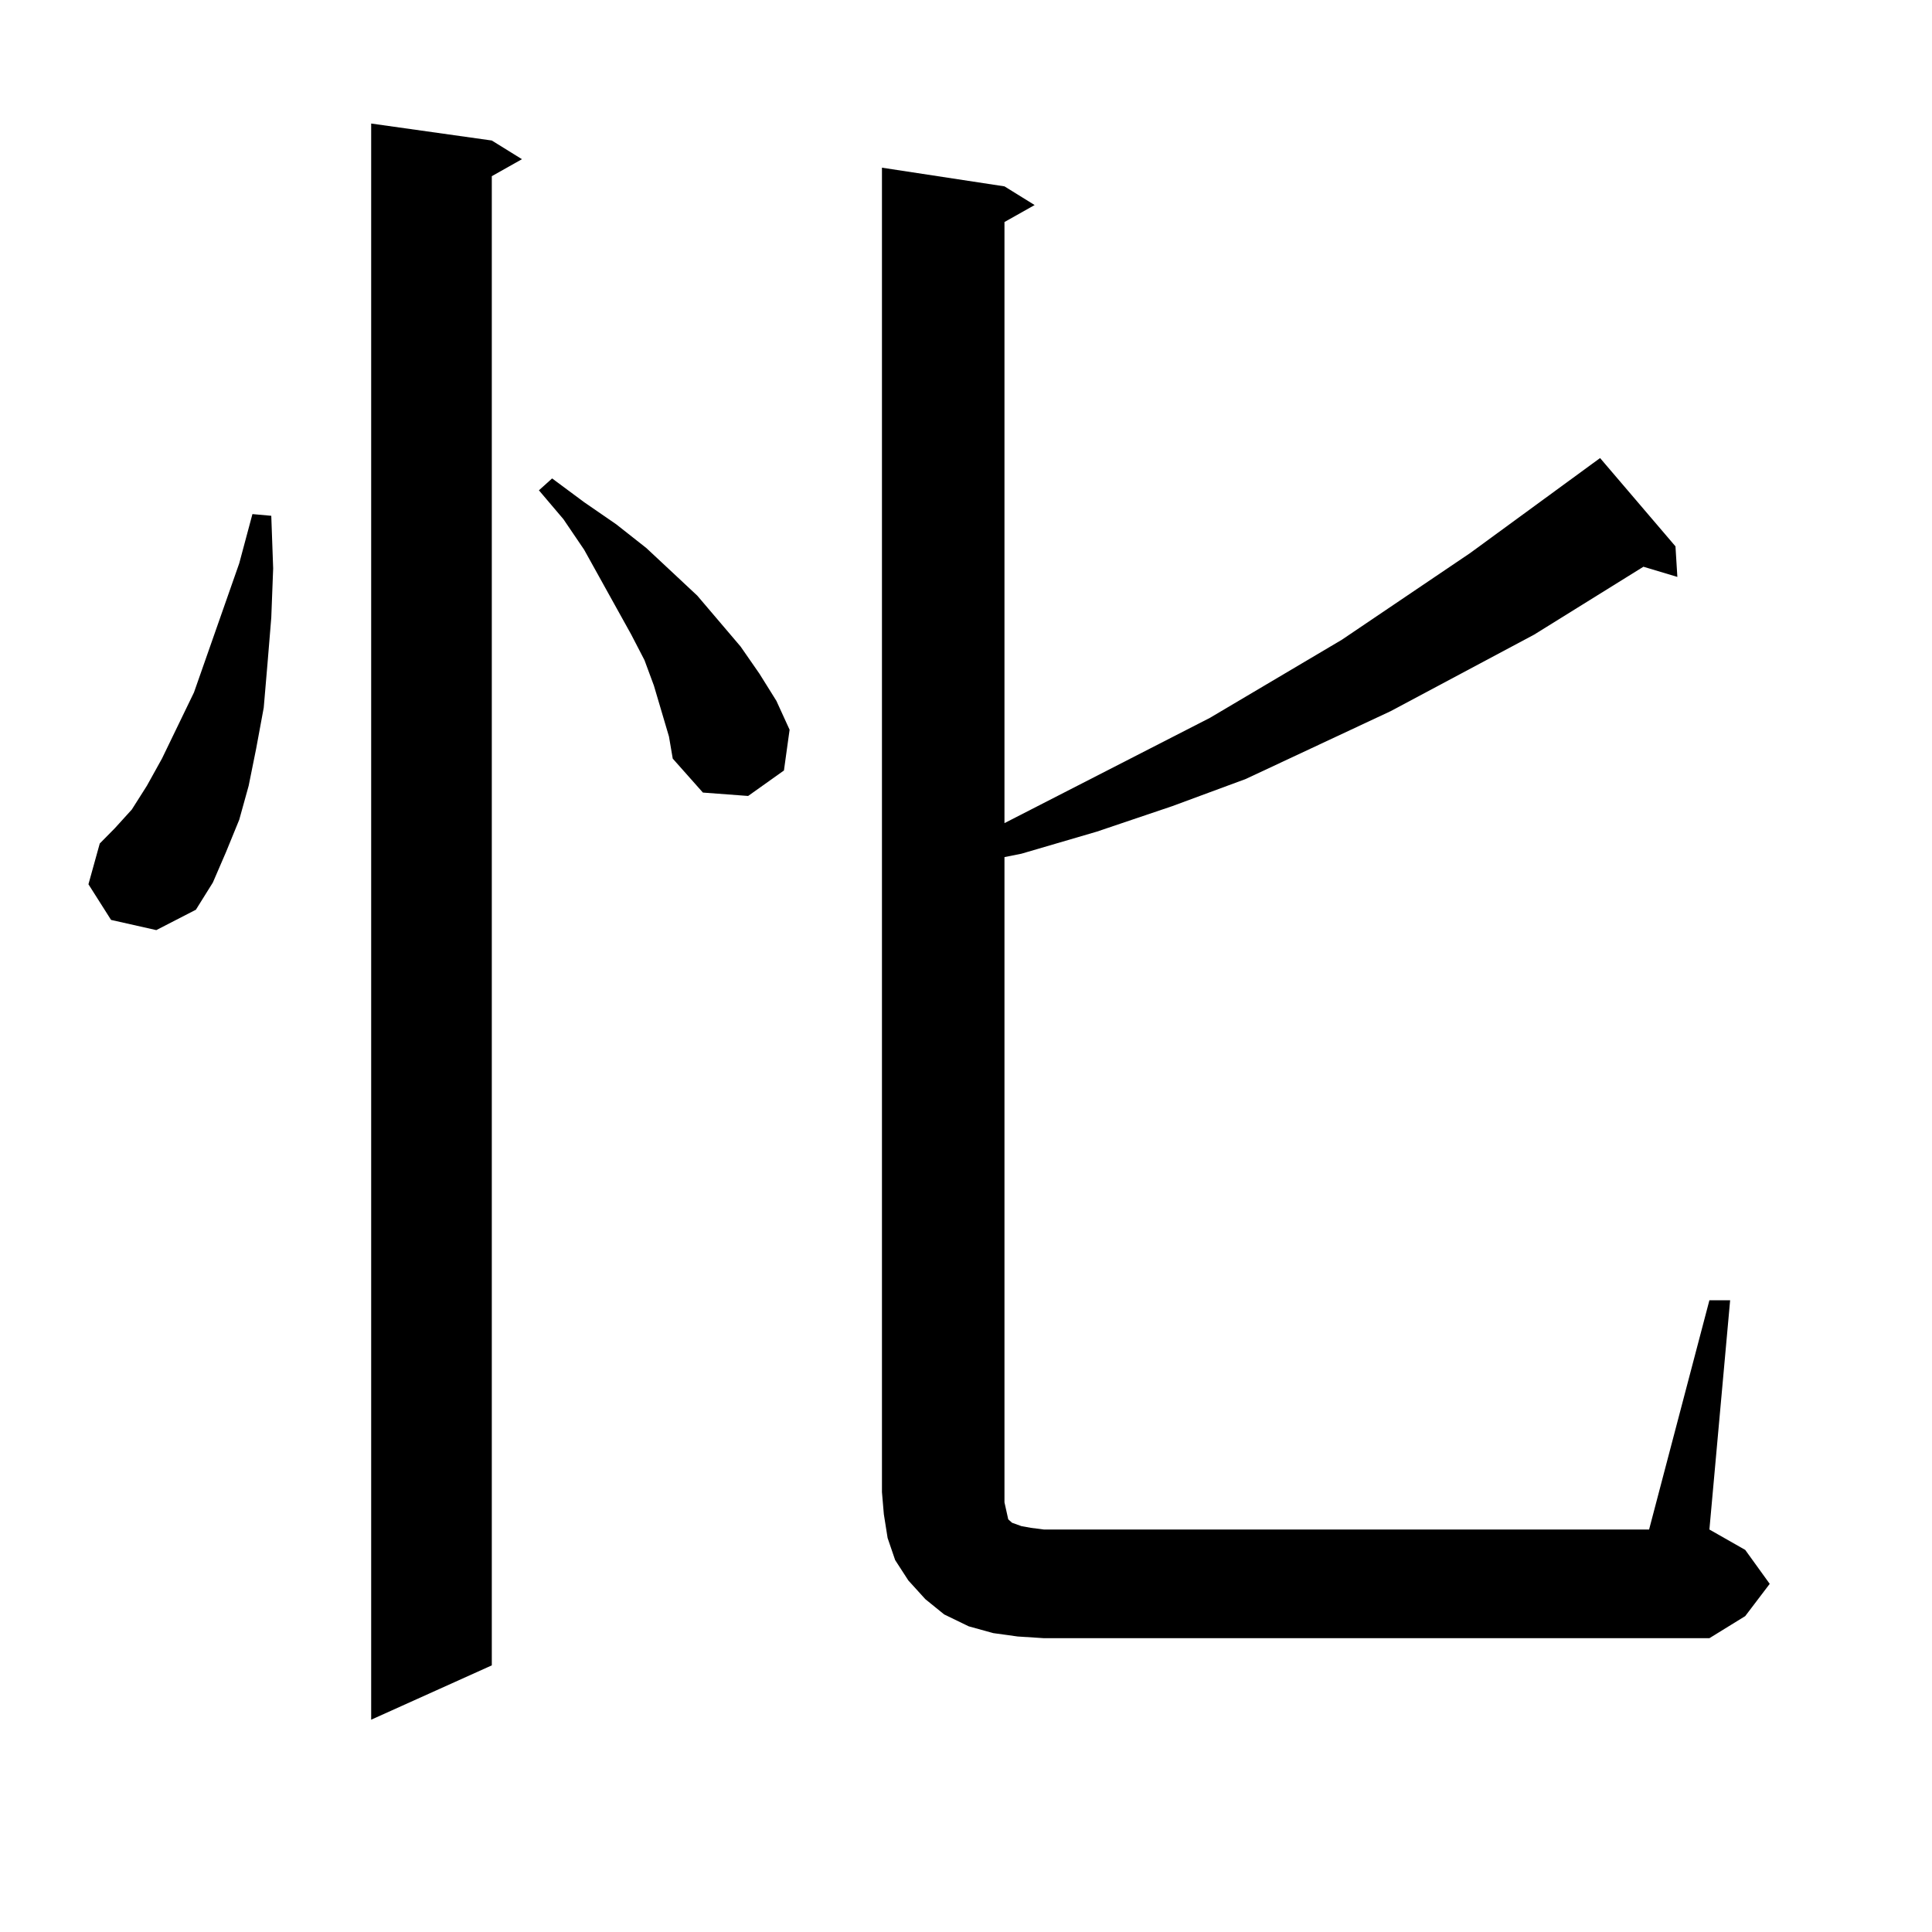 <?xml version="1.0" encoding="utf-8"?>
<!-- Generator: Adobe Illustrator 16.0.0, SVG Export Plug-In . SVG Version: 6.00 Build 0)  -->
<!DOCTYPE svg PUBLIC "-//W3C//DTD SVG 1.1//EN" "http://www.w3.org/Graphics/SVG/1.1/DTD/svg11.dtd">
<svg version="1.1" id="图层_1" xmlns="http://www.w3.org/2000/svg" xmlns:xlink="http://www.w3.org/1999/xlink" x="0px" y="0px"
	 width="1000px" height="1000px" viewBox="0 0 1000 1000" enable-background="new 0 0 1000 1000" xml:space="preserve">
<path d="M57.486,476.148l-11.707-18.457l5.854-21.094l7.805-7.91l8.78-9.668l7.805-12.305l7.805-14.063l16.585-34.277l23.414-66.797
	l6.829-25.488l9.756,0.879l0.976,27.246l-0.976,25.488l-1.951,23.73l-1.951,22.852l-3.902,21.094l-3.902,19.336l-4.878,17.578
	l-6.829,16.699l-6.829,15.82l-8.78,14.063L80.9,481.422L57.486,476.148z M254.555,72.73l15.609,9.668l-15.609,8.789v770.801
	l-62.438,28.125V63.941L254.555,72.73z M342.357,368.043l-3.902-13.184l-4.878-13.184l-6.829-13.184l-24.39-43.945l-10.731-15.82
	l-12.683-14.941l6.829-6.152l16.585,12.305l16.585,11.426l15.609,12.305l26.341,24.609l22.438,26.367l9.756,14.063l8.78,14.063
	l6.829,14.941l-2.927,21.094l-18.536,13.184l-23.414-1.758l-15.609-17.578l-1.951-11.426L342.357,368.043z M884.783,673.023h10.731
	l-10.731,118.652l18.536,10.547l12.683,17.578L903.319,836.5l-18.536,11.426H540.401l-13.658-0.879l-12.683-1.758l-12.683-3.516
	l-12.683-6.152l-9.756-7.91l-8.78-9.668l-6.829-10.547l-3.902-11.426l-1.951-12.305l-0.976-11.426V86.793l63.413,9.668l15.609,9.668
	l-15.609,8.789v311.133l106.339-54.492l68.291-40.43l66.34-44.824l67.315-49.219l39.023,45.703l0.976,15.82l-17.561-5.273
	l-56.584,35.156l-74.145,39.551l-75.12,35.156l-38.048,14.063l-39.023,13.184l-39.023,11.426l-8.78,1.758v333.984l0.976,4.395
	l0.976,4.395l1.951,1.758l4.878,1.758l4.878,0.879l6.829,0.879h313.163L884.783,673.023z"/>
</svg>
